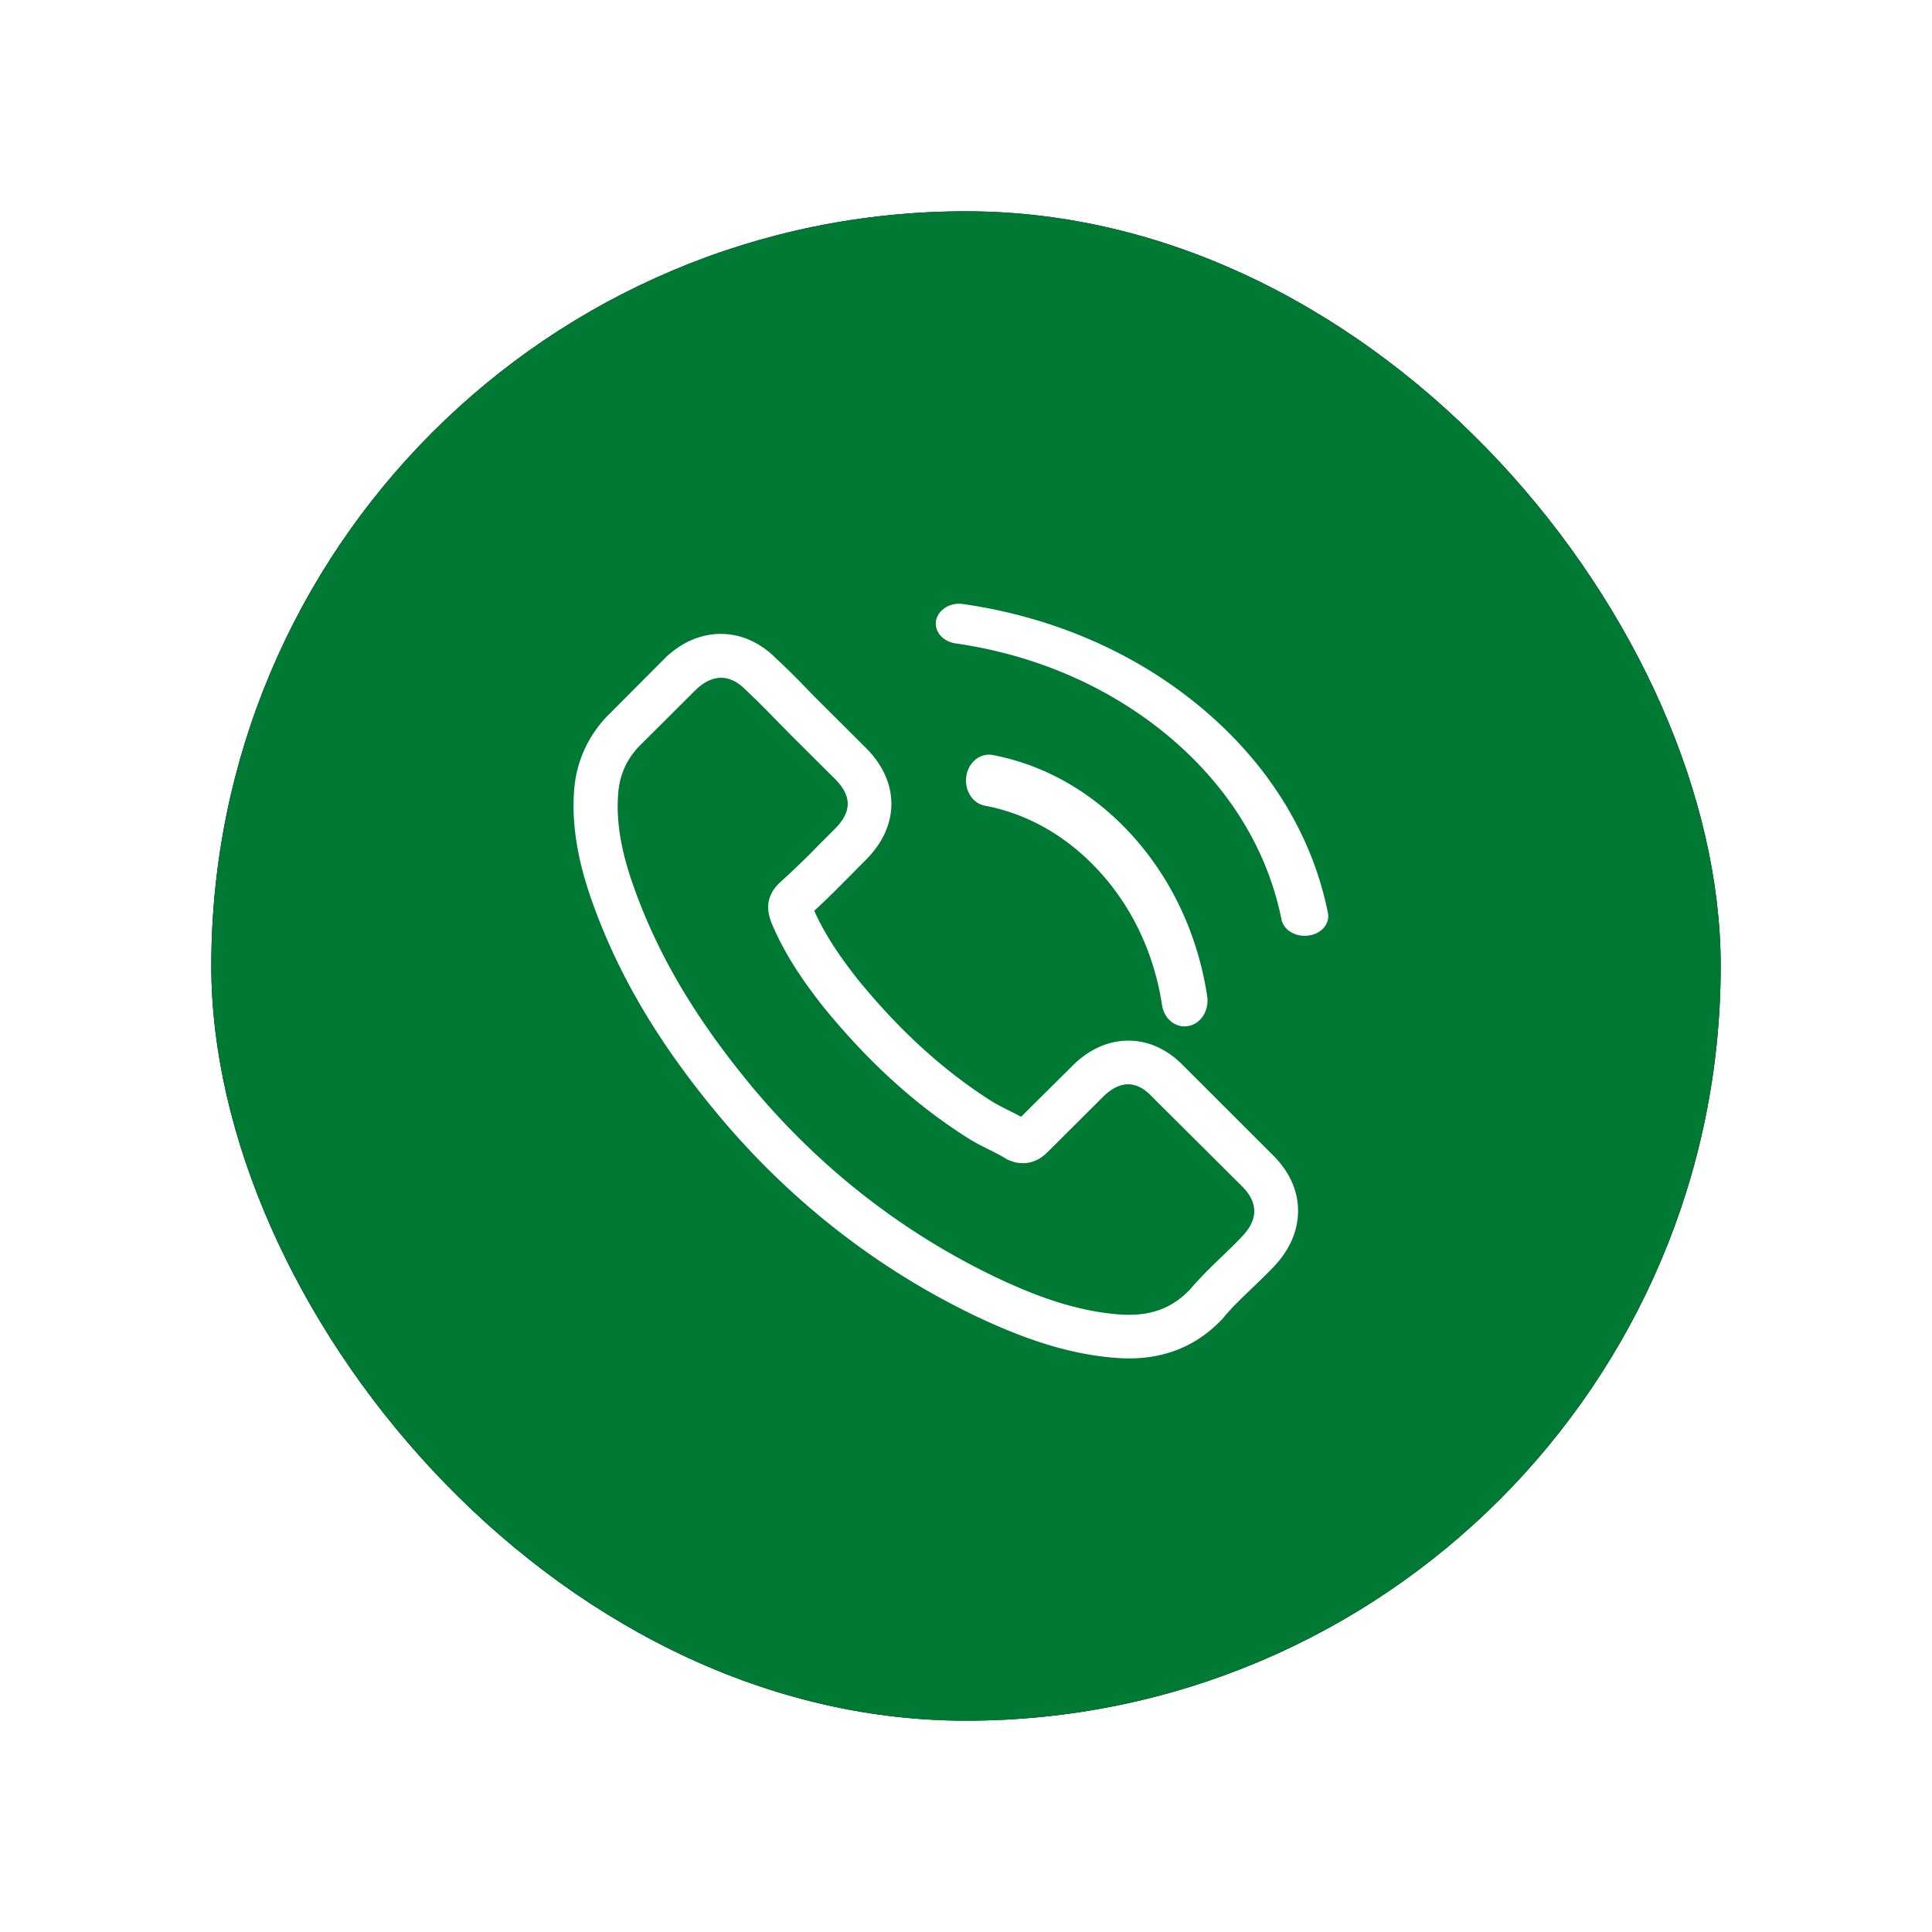 <svg width="64" height="64" xmlns="http://www.w3.org/2000/svg" xmlns:xlink="http://www.w3.org/1999/xlink">
    <defs>
        <filter x="-21%" y="-21%" width="142%" height="142%" filterUnits="objectBoundingBox" id="a">
            <feOffset in="SourceAlpha" result="shadowOffsetOuter1"/>
            <feGaussianBlur stdDeviation="3.5" in="shadowOffsetOuter1" result="shadowBlurOuter1"/>
            <feColorMatrix values="0 0 0 0 0 0 0 0 0 0 0 0 0 0 0 0 0 0 0.3 0" in="shadowBlurOuter1"/>
        </filter>
        <rect id="b" x="0" y="0" width="50" height="50" rx="25"/>
    </defs>
    <g fill="none" fill-rule="evenodd">
        <g transform="translate(7 7)">
            <use fill="#000" filter="url(#a)" xlink:href="#b"/>
            <use fill="#007934" xlink:href="#b"/>
        </g>
        <g fill-rule="nonzero">
            <path d="M39.204 35.306c-.524-.543-1.156-.833-1.826-.833-.664 0-1.301.285-1.847.828l-1.706 1.694c-.14-.076-.281-.146-.416-.215a6.873 6.873 0 01-.535-.285c-1.598-1.011-3.051-2.328-4.444-4.033-.675-.85-1.129-1.564-1.458-2.29.442-.403.853-.823 1.253-1.226l.453-.457c1.134-1.129 1.134-2.591 0-3.72L27.204 23.3c-.168-.167-.34-.339-.502-.51a25.444 25.444 0 00-1.016-1c-.524-.517-1.15-.791-1.809-.791s-1.296.274-1.836.79l-.01.011-1.837 1.844a3.926 3.926 0 00-1.172 2.5c-.13 1.57.335 3.032.691 3.99.875 2.349 2.182 4.526 4.132 6.86 2.365 2.811 5.211 5.032 8.462 6.596 1.242.586 2.9 1.28 4.753 1.398.113.006.232.011.34.011 1.247 0 2.295-.446 3.116-1.333.005-.011.016-.016.021-.027.281-.339.605-.645.945-.973.233-.22.47-.452.703-.694.534-.554.815-1.199.815-1.86 0-.667-.286-1.307-.832-1.844l-2.964-2.963zm1.933 5.662c-.006 0-.006.005 0 0-.21.226-.427.43-.659.656-.351.333-.707.682-1.042 1.075-.546.58-1.188.855-2.03.855-.082 0-.168 0-.25-.006-1.603-.102-3.094-.725-4.212-1.258-3.056-1.473-5.74-3.564-7.97-6.215-1.842-2.21-3.073-4.252-3.889-6.446-.502-1.339-.686-2.382-.605-3.366.054-.629.297-1.15.746-1.596l1.841-1.834c.265-.247.546-.381.821-.381.34 0 .616.204.788.376l.017.016c.33.307.642.624.972.962.167.172.34.345.513.522l1.474 1.468c.573.57.573 1.096 0 1.666-.157.156-.308.312-.464.463a28.13 28.13 0 01-1.356 1.312c-.01.01-.021.016-.027.026-.464.463-.378.914-.28 1.22l.016.05c.383.924.923 1.795 1.744 2.833l.005.005c1.49 1.828 3.062 3.253 4.796 4.344.221.14.448.253.664.36.194.097.378.188.535.285.021.011.043.027.064.038.184.091.357.134.535.134.448 0 .73-.28.821-.37l1.847-1.84c.184-.182.475-.403.815-.403.335 0 .61.21.778.393l.01.01 2.976 2.963c.557.548.557 1.113.006 1.683z" fill="#fff"/>
            <path d="M32.623 26.688c1.467.277 2.8 1.06 3.865 2.257 1.065 1.197 1.754 2.698 2.006 4.349.062.416.381.706.745.706a.806.806 0 00.129-.013c.415-.075.69-.516.622-.983-.303-1.998-1.143-3.82-2.426-5.263-1.283-1.444-2.902-2.39-4.678-2.73-.415-.075-.801.234-.874.694-.073.46.196.907.61.983zm11.365 3.548c-.515-2.556-1.938-4.883-4.125-6.734-2.187-1.851-4.936-3.056-7.956-3.492-.422-.064-.821.181-.897.539-.069.362.215.7.643.764 2.696.387 5.155 1.469 7.11 3.12 1.956 1.655 3.229 3.736 3.686 6.018.064.324.393.549.77.549.046 0 .086-.005.133-.01.422-.054.711-.396.636-.754z" fill="#fff"/>
        </g>
    </g>
</svg>